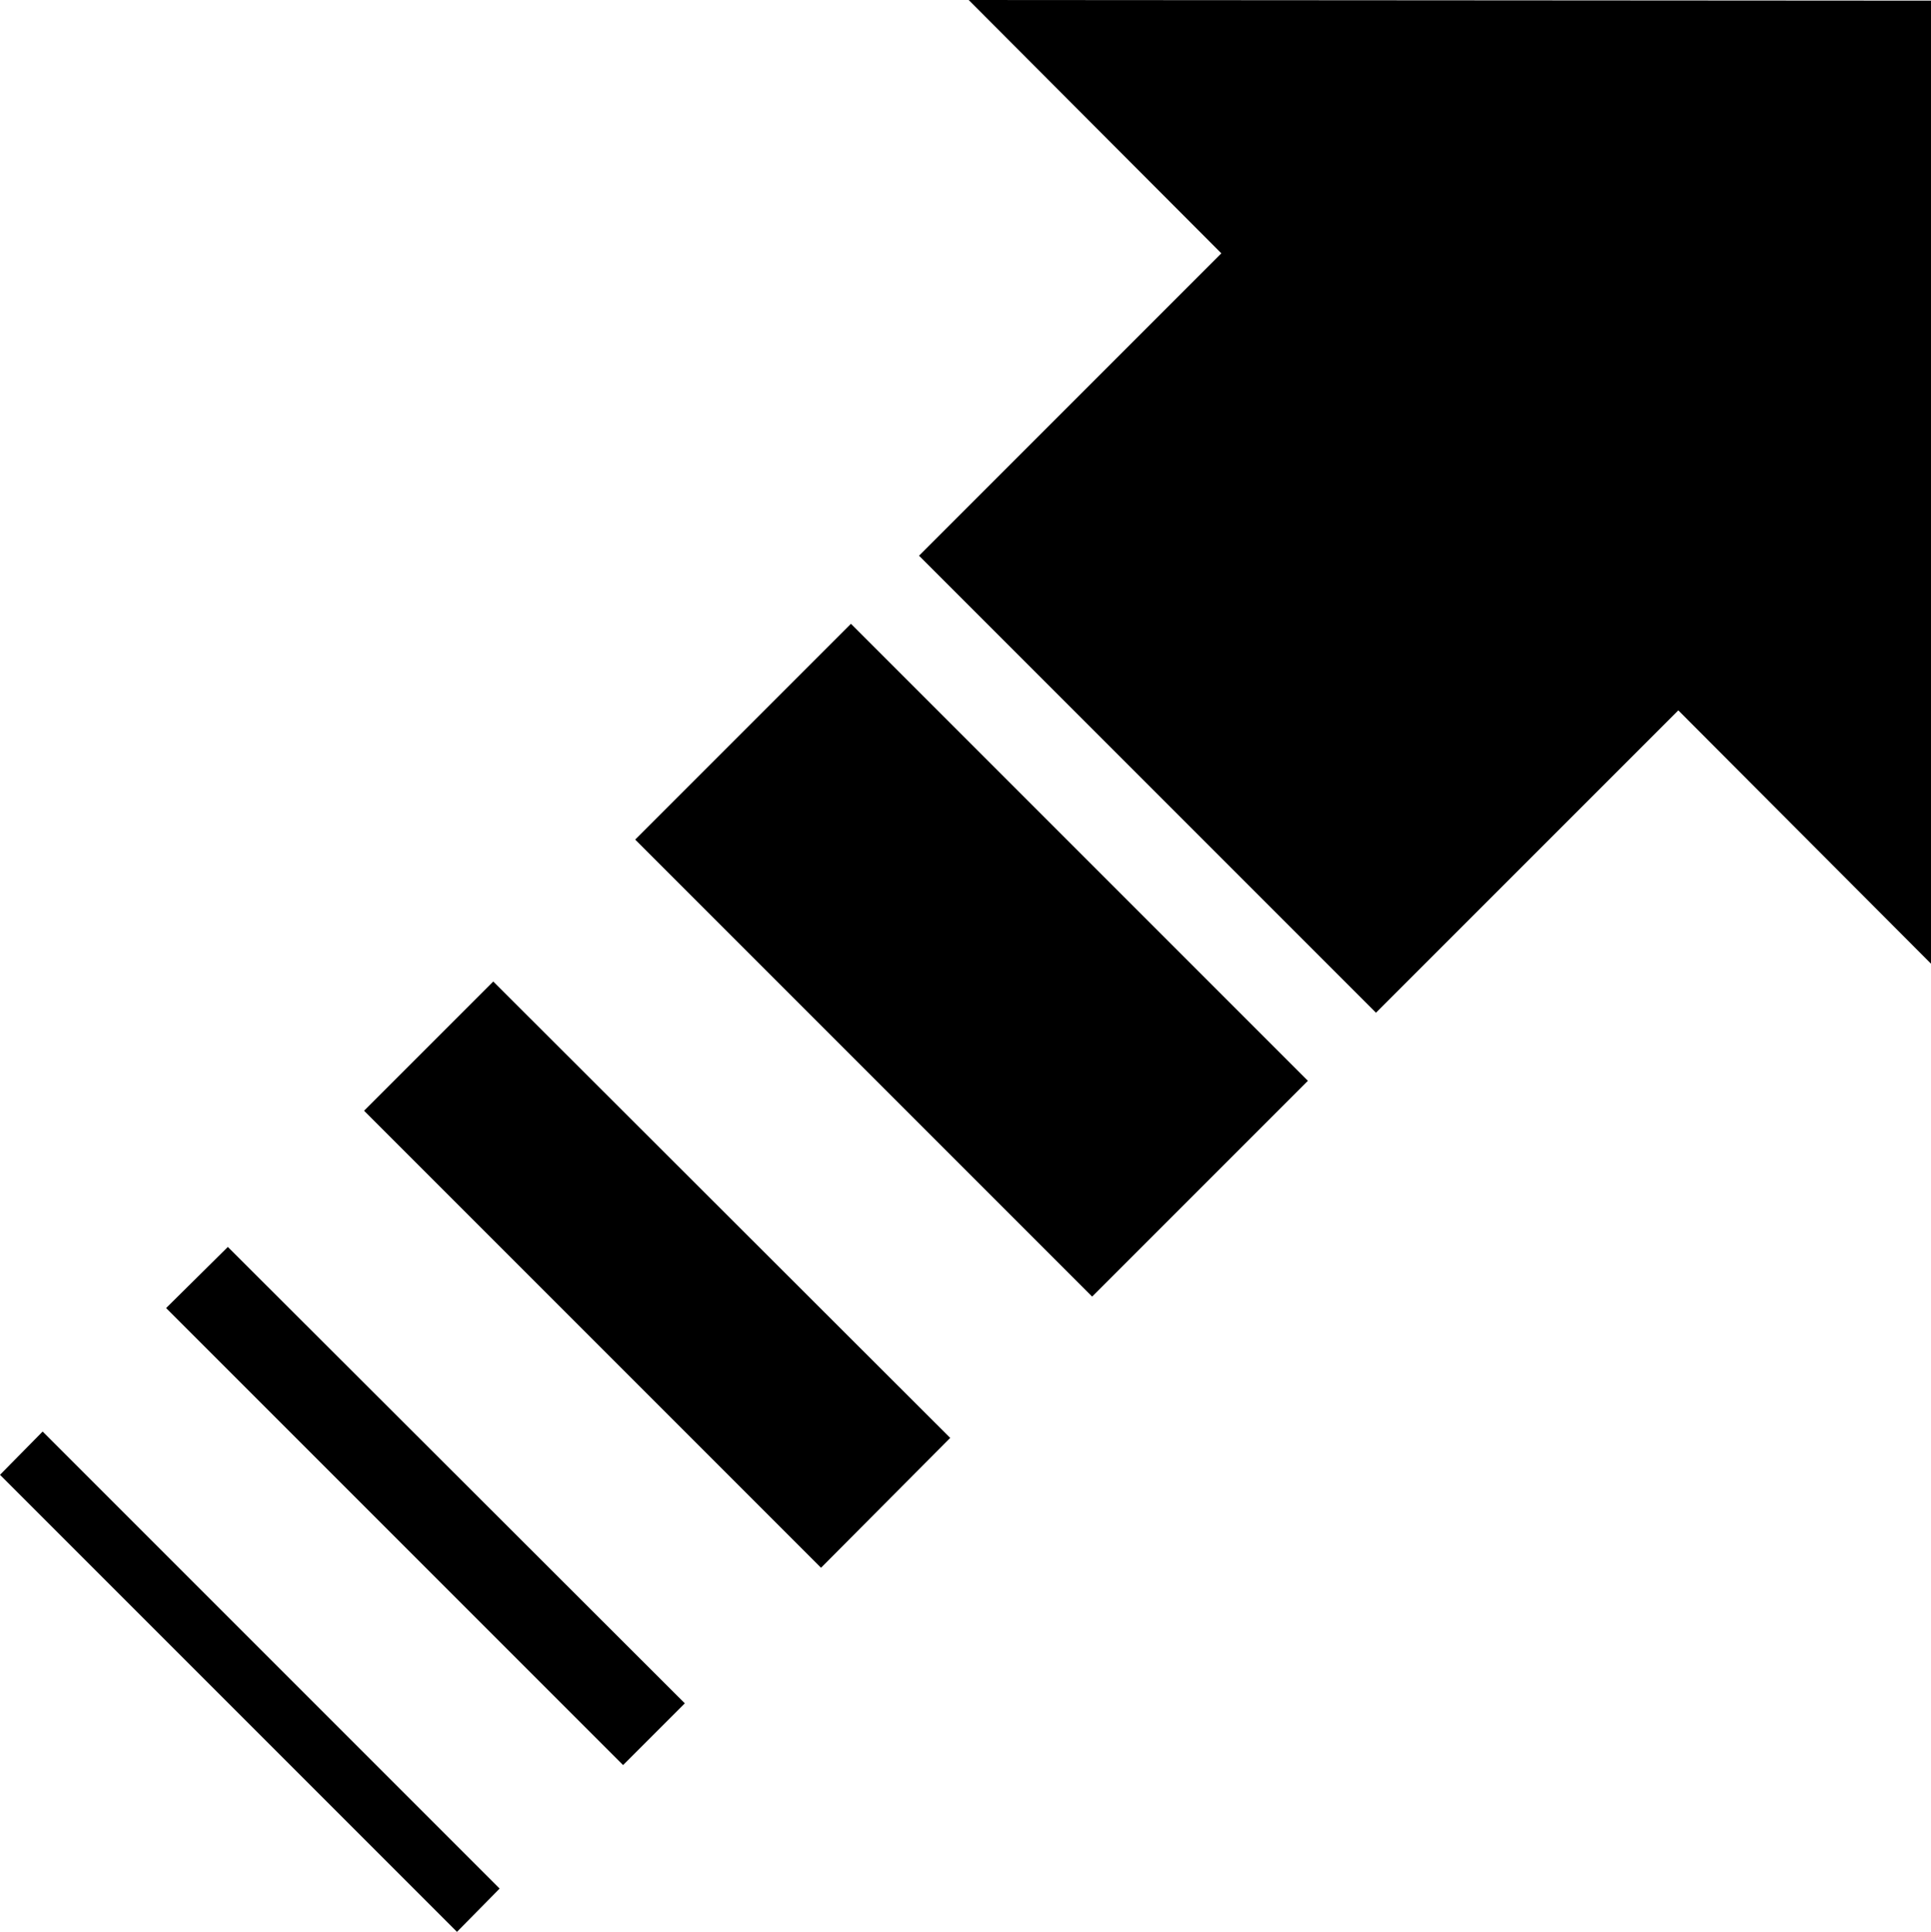 <?xml version="1.0" encoding="UTF-8" standalone="no"?>
<svg
   version="1.0"
   width="129.724mm"
   height="129.766mm"
   id="svg5"
   sodipodi:docname="Arrow 0496.wmf"
   xmlns:inkscape="http://www.inkscape.org/namespaces/inkscape"
   xmlns:sodipodi="http://sodipodi.sourceforge.net/DTD/sodipodi-0.dtd"
   xmlns="http://www.w3.org/2000/svg"
   xmlns:svg="http://www.w3.org/2000/svg">
  <sodipodi:namedview
     id="namedview5"
     pagecolor="#ffffff"
     bordercolor="#000000"
     borderopacity="0.25"
     inkscape:showpageshadow="2"
     inkscape:pageopacity="0.0"
     inkscape:pagecheckerboard="0"
     inkscape:deskcolor="#d1d1d1"
     inkscape:document-units="mm" />
  <defs
     id="defs1">
    <pattern
       id="WMFhbasepattern"
       patternUnits="userSpaceOnUse"
       width="6"
       height="6"
       x="0"
       y="0" />
  </defs>
  <path
     style="fill:#000000;fill-opacity:1;fill-rule:evenodd;stroke:none"
     d="M 490.294,0.162 245.955,0 l 64.155,64.317 -76.76,76.76 116.029,116.029 76.76,-76.76 64.155,64.317 z"
     id="path1" />
  <path
     style="fill:#000000;fill-opacity:1;fill-rule:evenodd;stroke:none"
     d="m 216.059,158.368 -54.782,54.782 116.029,116.029 54.782,-54.782 z"
     id="path2" />
  <path
     style="fill:#000000;fill-opacity:1;fill-rule:evenodd;stroke:none"
     d="M 125.24,249.187 92.435,281.992 208.464,398.02 241.269,365.054 Z"
     id="path3" />
  <path
     style="fill:#000000;fill-opacity:1;fill-rule:evenodd;stroke:none"
     d="M 57.853,316.574 42.178,332.088 158.206,448.116 173.881,432.441 Z"
     id="path4" />
  <path
     style="fill:#000000;fill-opacity:1;fill-rule:evenodd;stroke:none"
     d="M 10.827,363.438 0,374.427 116.029,490.455 126.856,479.467 Z"
     id="path5" />
</svg>
